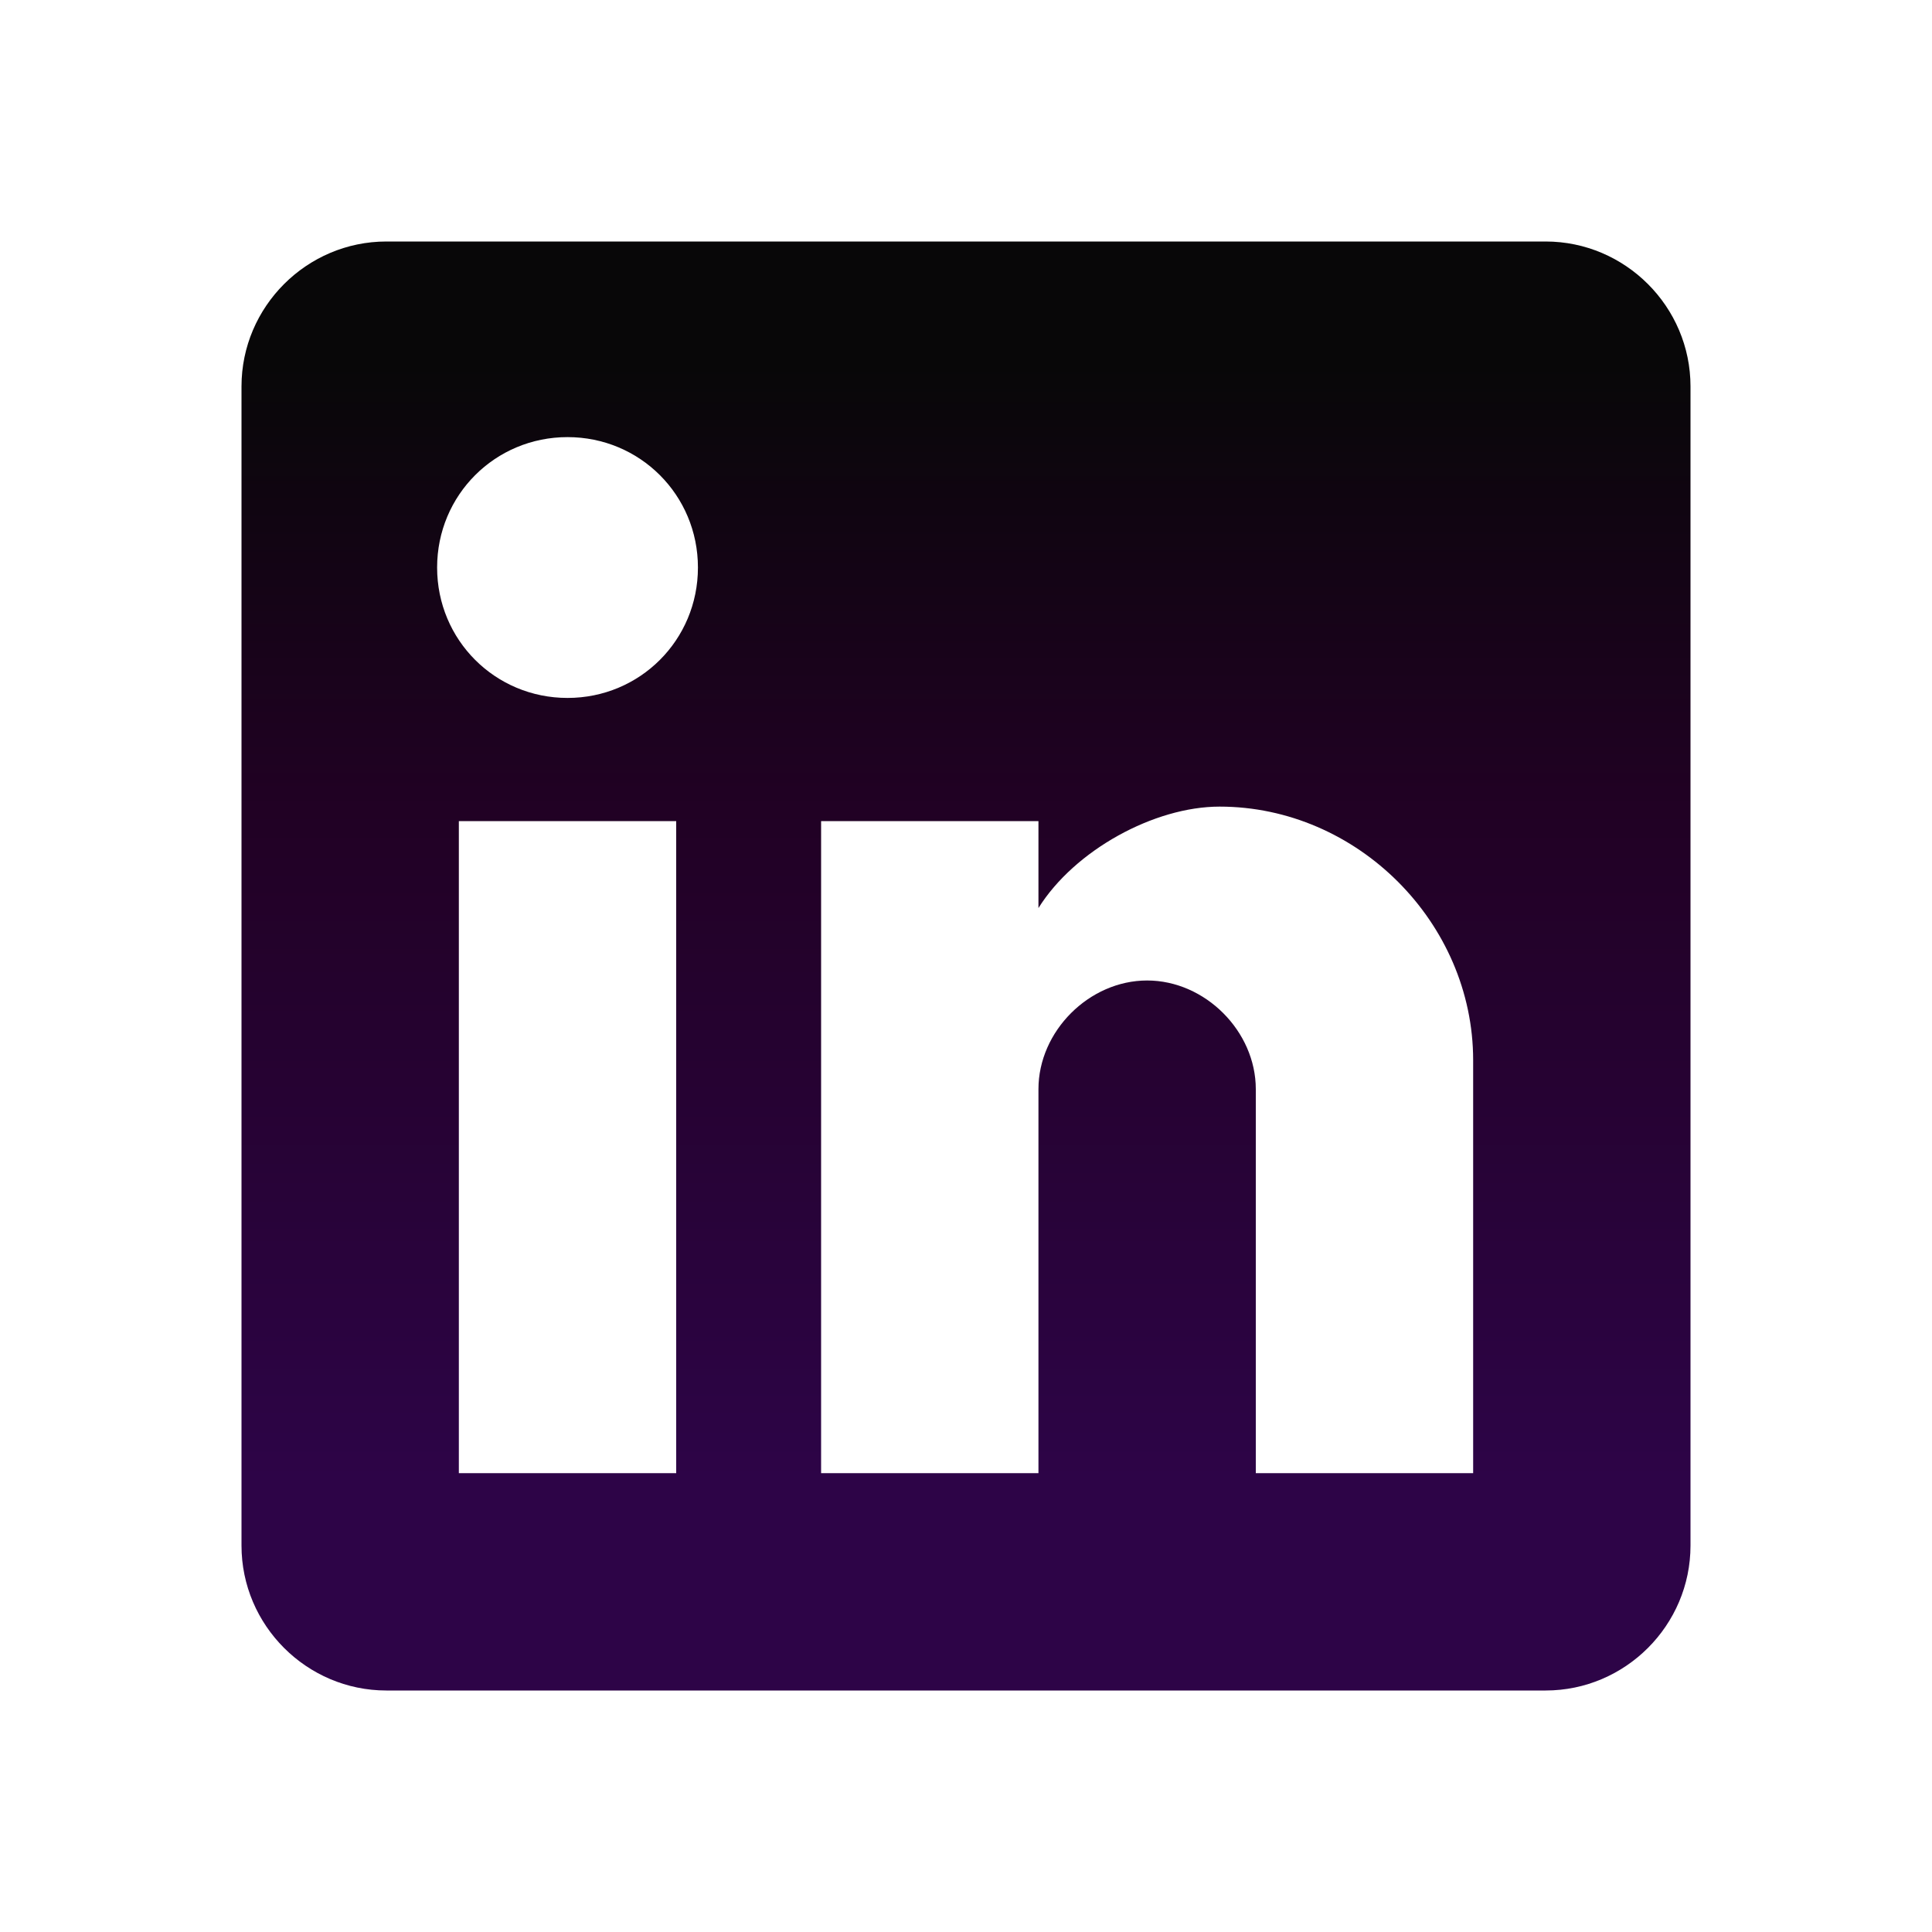 <svg width="32" height="32" viewBox="0 0 32 32" fill="none" xmlns="http://www.w3.org/2000/svg">
<path d="M25.6 4H6.4C5.08 4 4 5.08 4 6.4V25.6C4 26.92 5.08 28 6.4 28H25.6C26.92 28 28 26.92 28 25.6V6.4C28 5.08 26.92 4 25.6 4ZM11.2 24.4H7.6V13.6H11.2V24.4ZM9.4 11.56C8.2 11.56 7.24 10.6 7.24 9.4C7.24 8.2 8.2 7.24 9.4 7.24C10.6 7.24 11.56 8.2 11.56 9.4C11.56 10.6 10.6 11.56 9.4 11.56ZM24.4 24.4H20.8V18.04C20.8 17.08 19.96 16.24 19 16.24C18.04 16.24 17.2 17.08 17.2 18.04V24.4H13.6V13.6H17.2V15.04C17.8 14.08 19.12 13.36 20.2 13.36C22.48 13.36 24.4 15.28 24.4 17.56V24.4Z" fill="url(#paint0_linear_3001_8821)"/>
<defs>
<linearGradient id="paint0_linear_3001_8821" x1="16" y1="4" x2="16" y2="28" gradientUnits="userSpaceOnUse">
<stop offset="0.085" stop-color="#080708"/>
<stop offset="0.392" stop-color="#210124"/>
<stop offset="0.855" stop-color="#2D0447"/>
</linearGradient>
</defs>
</svg>
